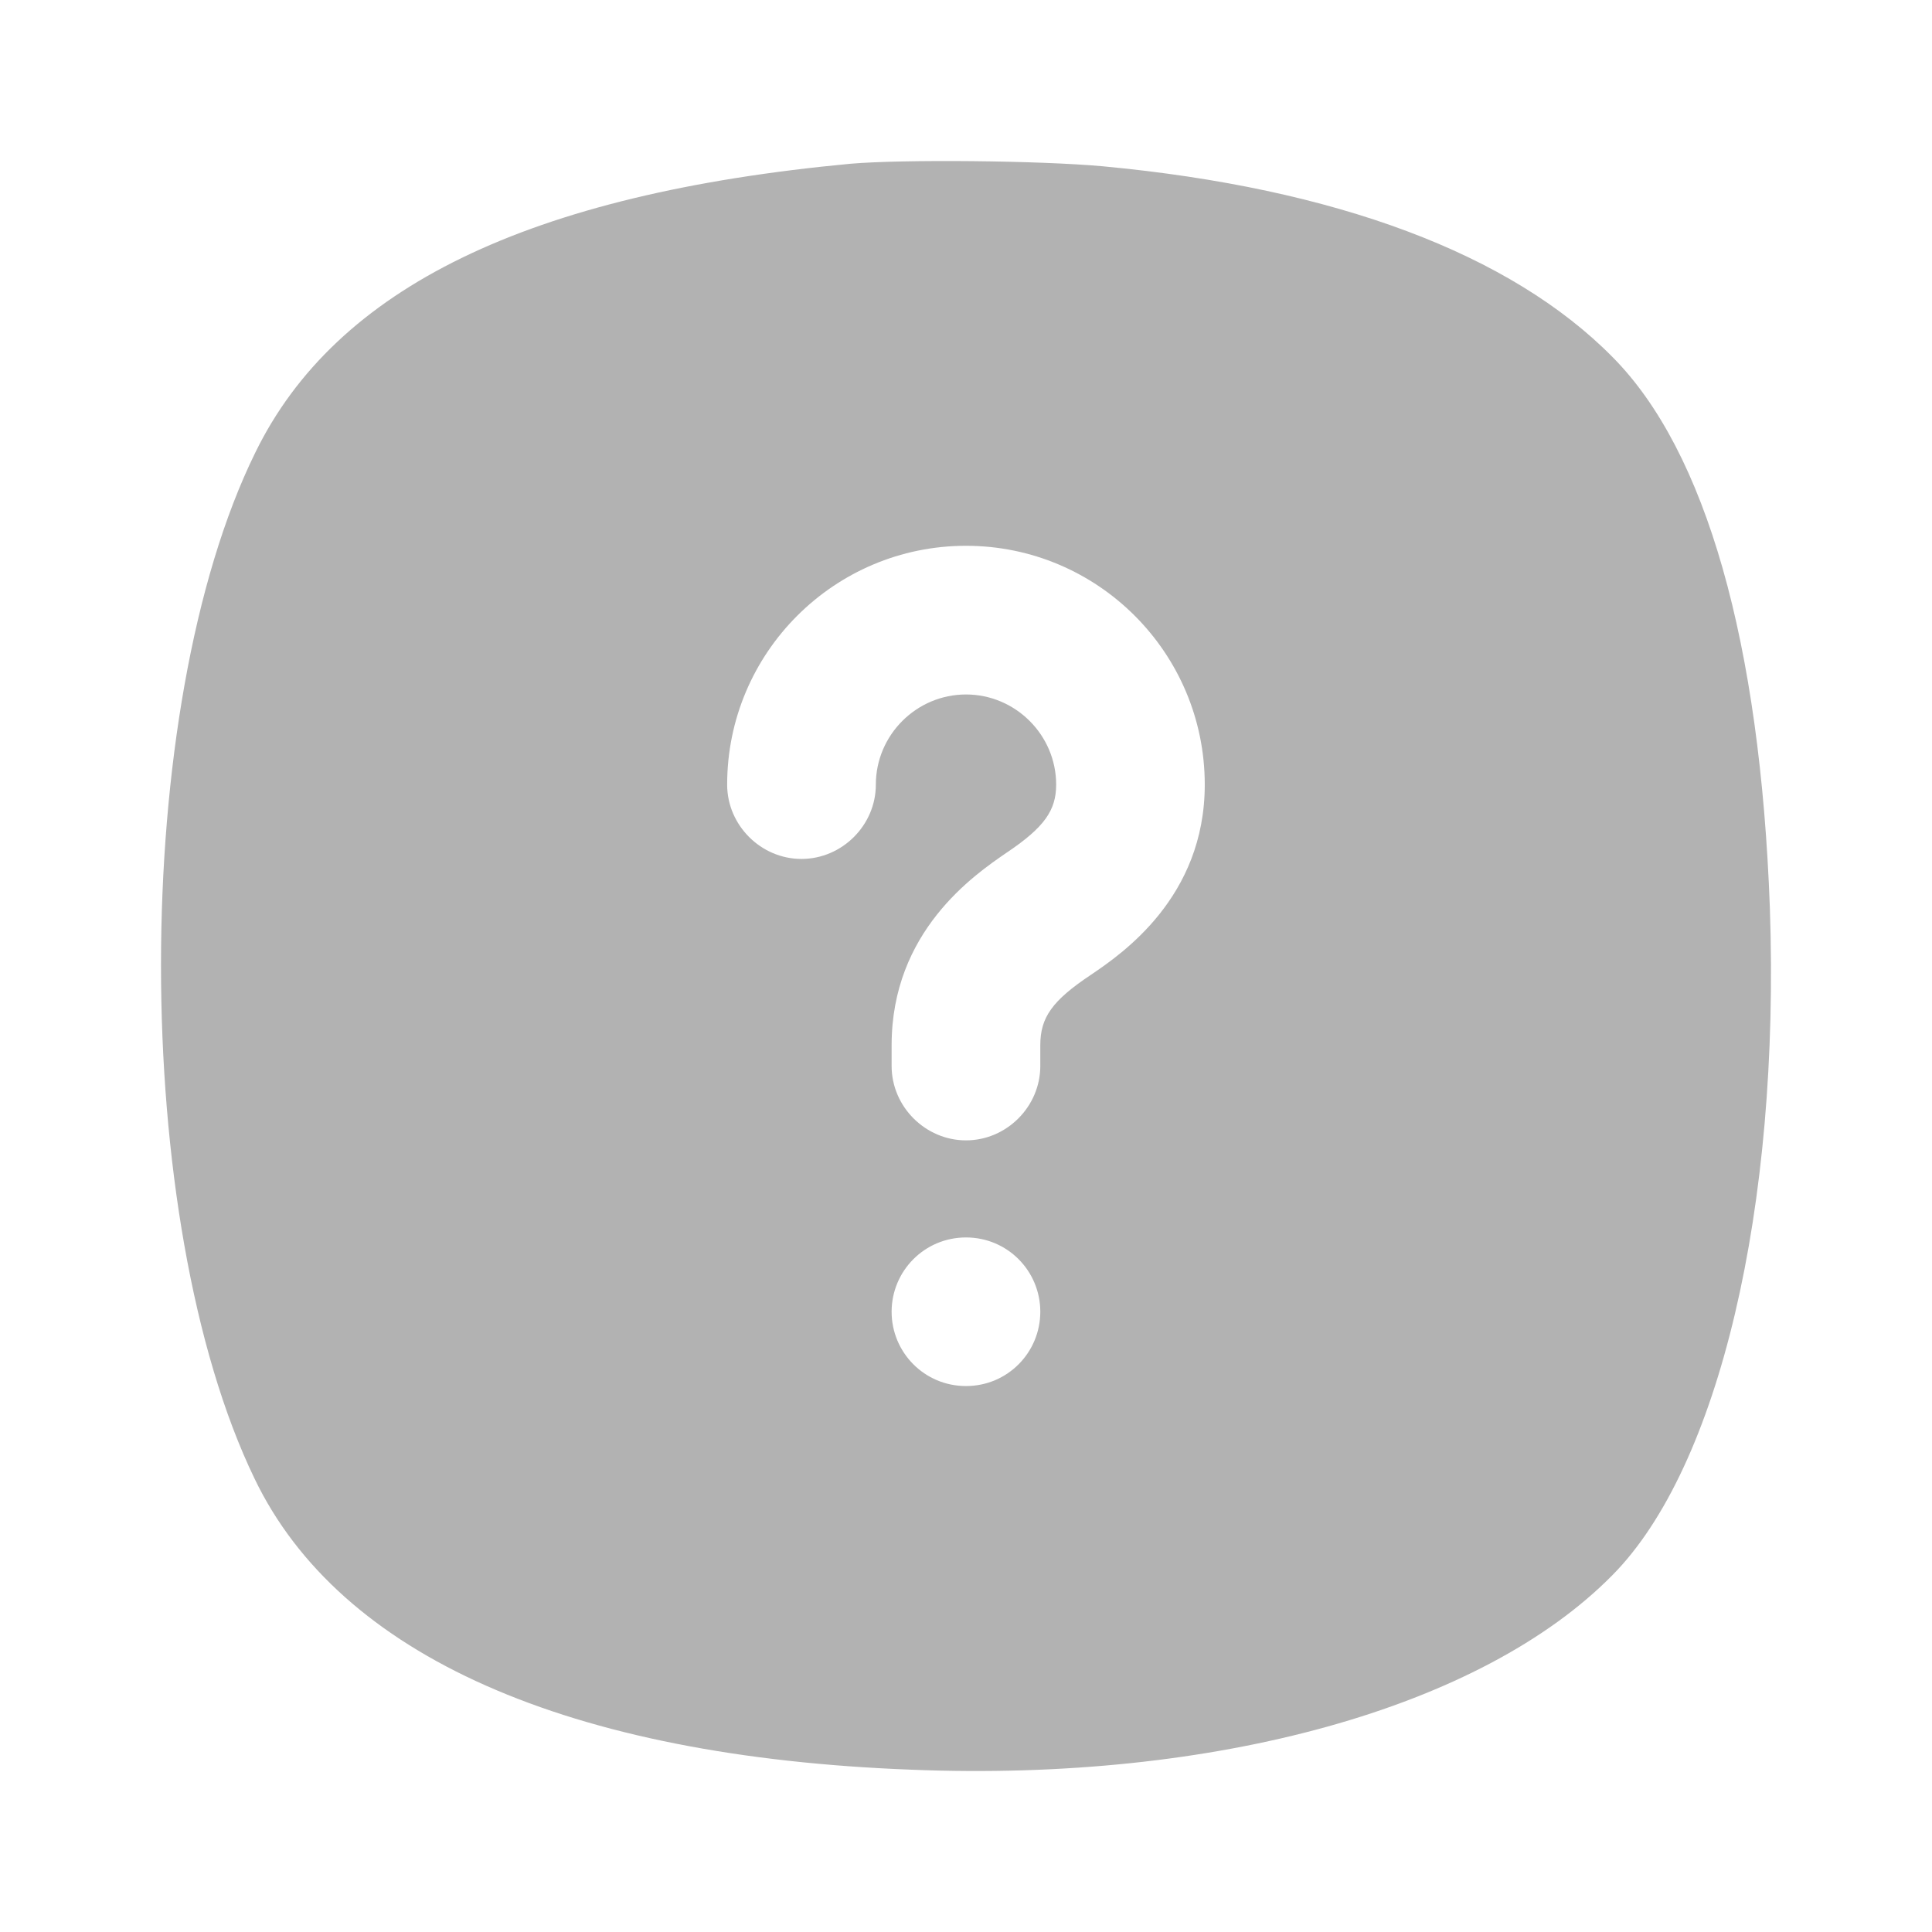 <?xml version="1.0" encoding="UTF-8"?> <svg xmlns="http://www.w3.org/2000/svg" width="24" height="24" viewBox="0 0 24 24" fill="none"><path fill-rule="evenodd" clip-rule="evenodd" d="M3.171 5.623C4.172 3.572 6.565 2.41 10.566 2.034C11.222 1.978 12.911 1.994 13.703 2.066C16.6 2.338 18.769 3.155 20.033 4.437C21.194 5.607 21.866 7.987 21.986 11.28C22.114 15.005 21.354 18.226 20.033 19.564C18.409 21.215 15.096 22.136 11.326 21.984C7.053 21.823 4.22 20.566 3.163 18.37C1.611 15.157 1.611 8.796 3.171 5.623ZM11.076 16.295C11.076 16.8 11.483 17.218 12 17.218C12.517 17.218 12.923 16.8 12.923 16.295C12.923 15.79 12.517 15.372 12 15.372C11.483 15.372 11.076 15.79 11.076 16.295ZM12.923 12.984C12.923 12.639 13.071 12.43 13.551 12.11C13.932 11.852 14.966 11.15 14.966 9.747C14.966 8.11 13.637 6.78 12 6.78C10.363 6.78 9.033 8.11 9.033 9.747C9.033 10.251 9.452 10.67 9.956 10.67C10.461 10.67 10.88 10.251 10.88 9.747C10.88 9.131 11.384 8.627 12 8.627C12.615 8.627 13.12 9.131 13.12 9.747C13.12 10.067 12.972 10.276 12.517 10.584L12.502 10.594C12.098 10.871 11.076 11.573 11.076 12.984V13.242C11.076 13.747 11.495 14.166 12 14.166C12.504 14.166 12.923 13.747 12.923 13.242V12.984Z" fill="#B2B2B2"></path></svg> 